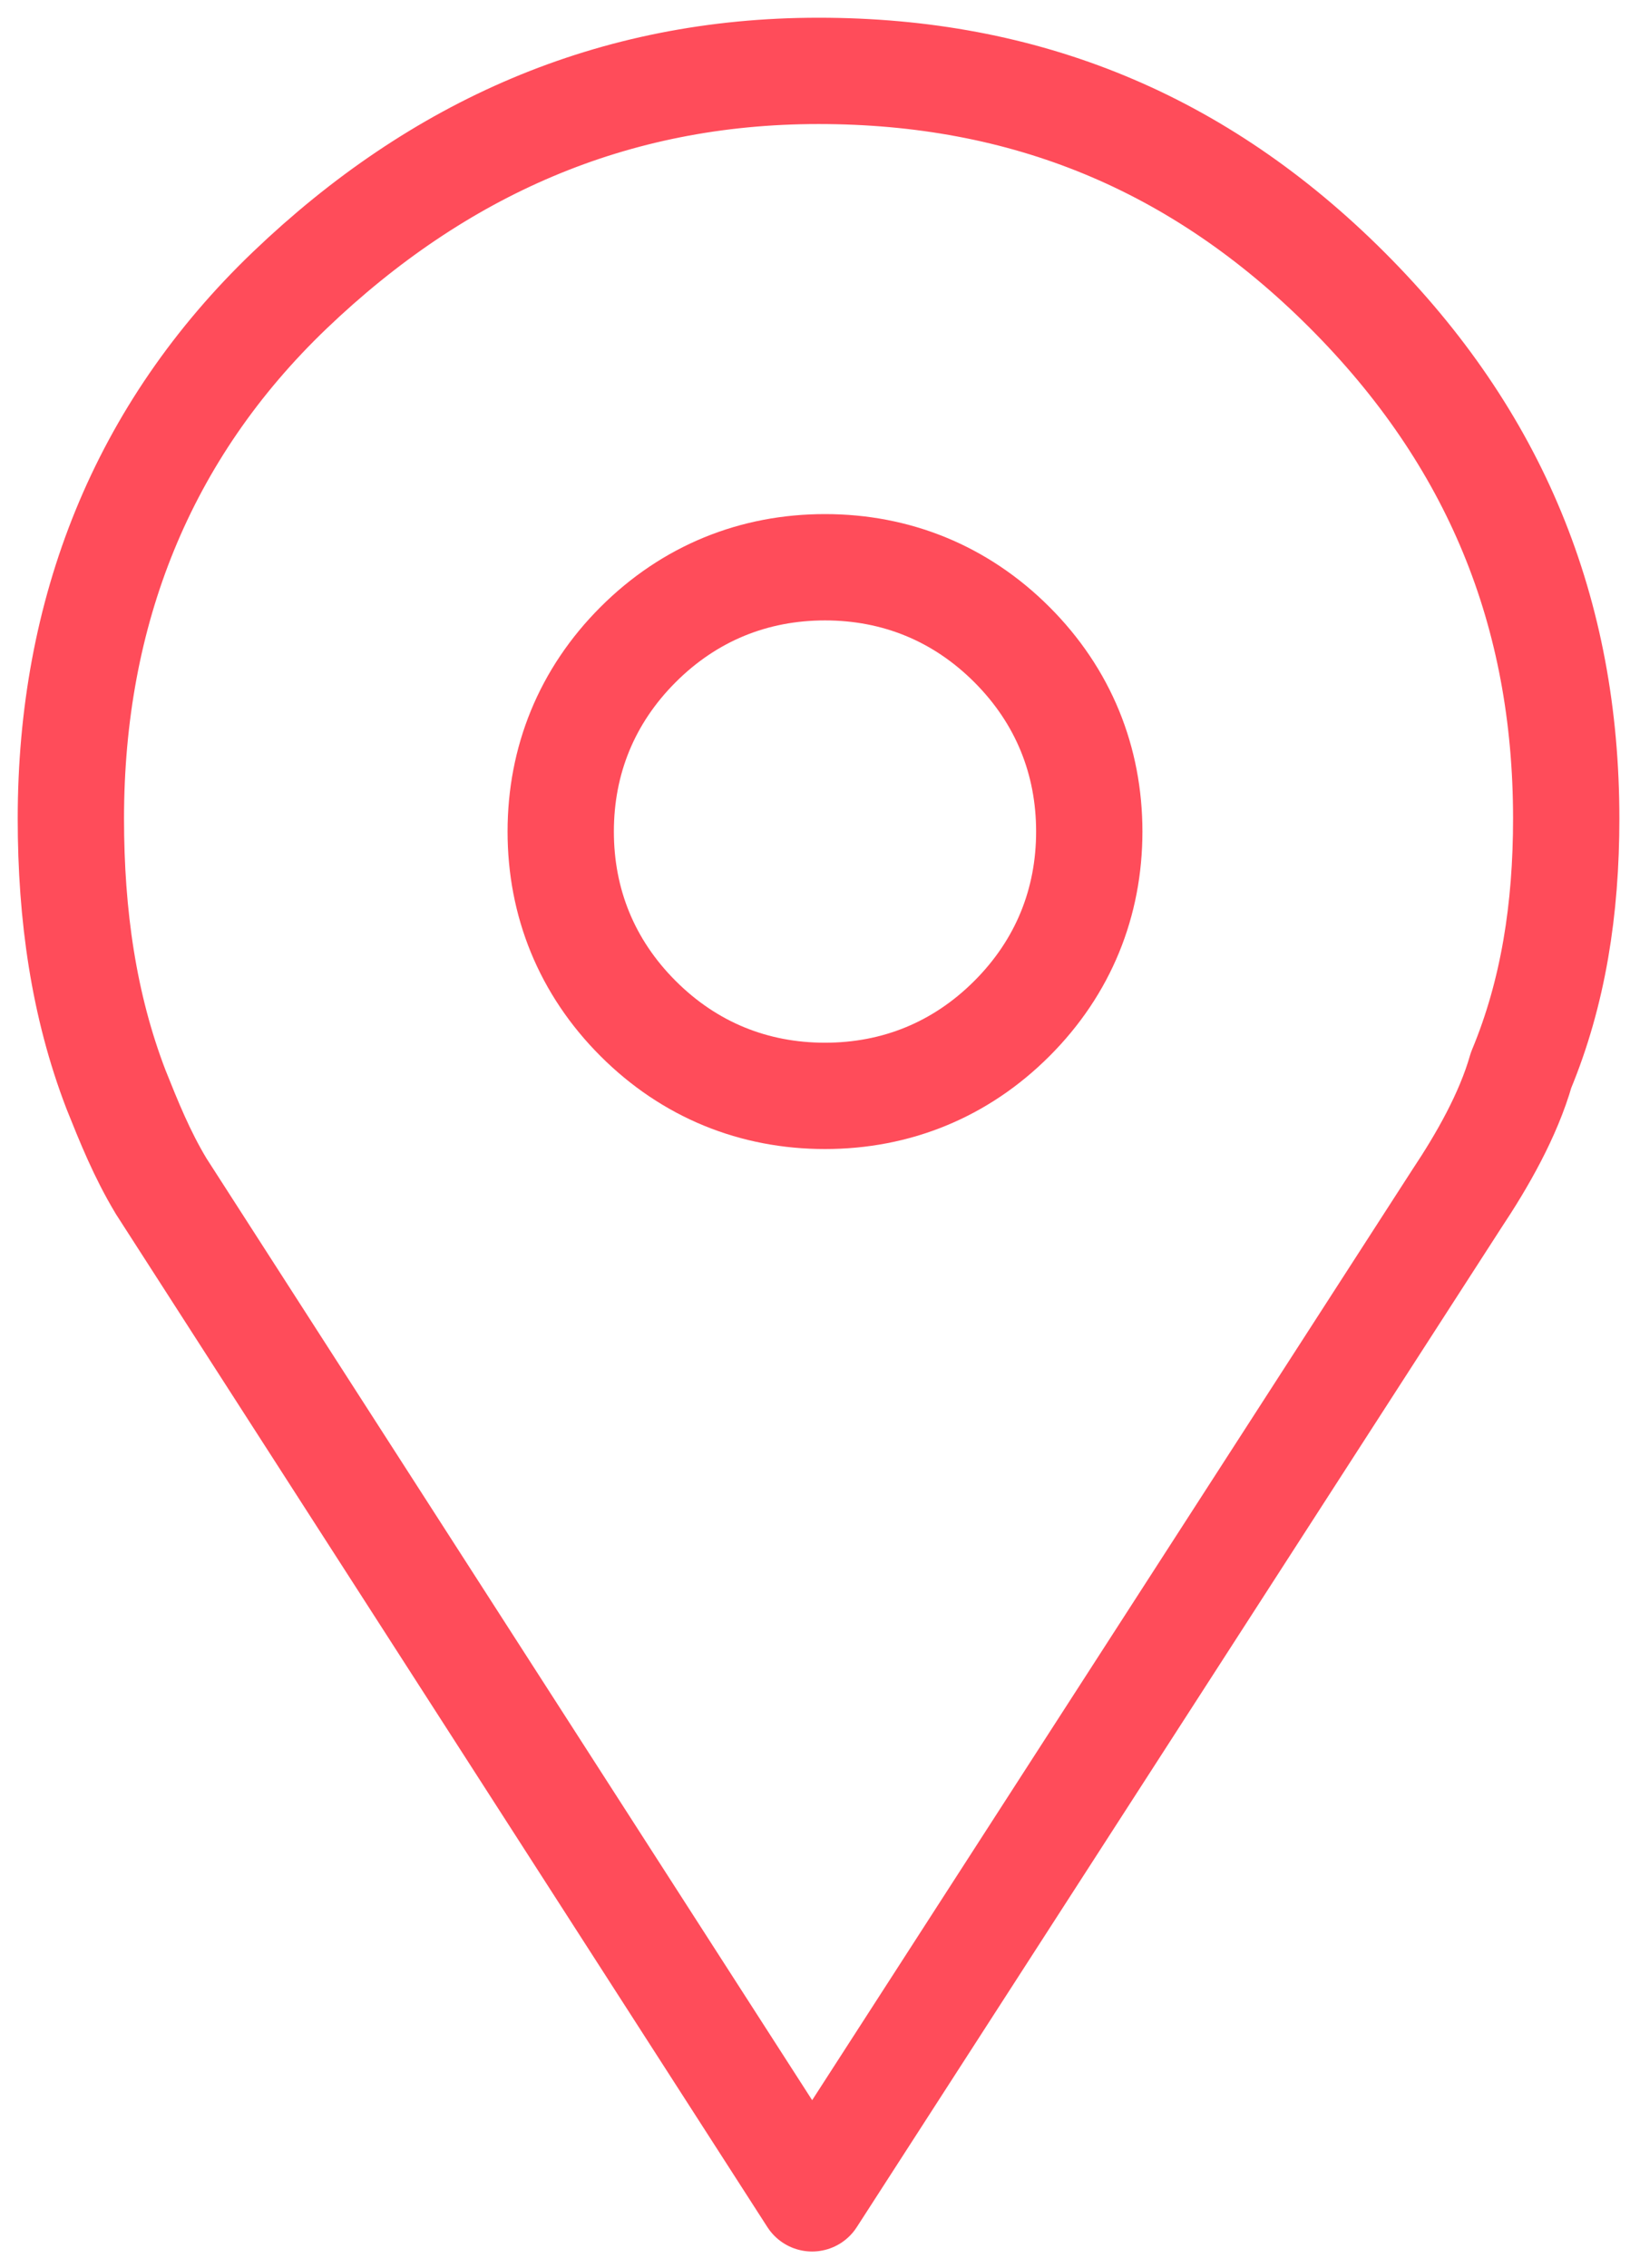 <svg width="46" height="64" viewBox="0 0 46 64" fill="none" xmlns="http://www.w3.org/2000/svg">
<path fill-rule="evenodd" clip-rule="evenodd" d="M23.1 2C28.921 2 33.832 4.001 38.016 8.184C42.199 12.368 44.2 17.279 44.2 23.1C44.2 25.646 43.836 28.011 42.927 30.194C42.563 31.467 41.835 32.74 41.108 33.832L22.918 62.03L4.547 33.468C4.001 32.559 3.637 31.649 3.273 30.74C2.364 28.375 2 25.828 2 23.1C2 17.279 4.001 12.186 8.184 8.184C12.368 4.183 17.279 2 23.1 2Z" stroke="#FF4C5A" stroke-width="3" stroke-miterlimit="10" stroke-linejoin="round"/>
<path fill-rule="evenodd" clip-rule="evenodd" d="M28.557 18.189C30.012 19.644 30.74 21.463 30.74 23.464C30.74 25.465 30.012 27.284 28.557 28.739C27.102 30.194 25.283 30.922 23.282 30.922C21.281 30.922 19.462 30.194 18.007 28.739C16.552 27.284 15.824 25.465 15.824 23.464C15.824 21.463 16.552 19.644 18.007 18.189C19.462 16.734 21.281 16.006 23.282 16.006C25.283 16.006 27.102 16.734 28.557 18.189Z" stroke="#FF4C5A" stroke-width="3" stroke-miterlimit="10" stroke-linejoin="round"/>
</svg>
